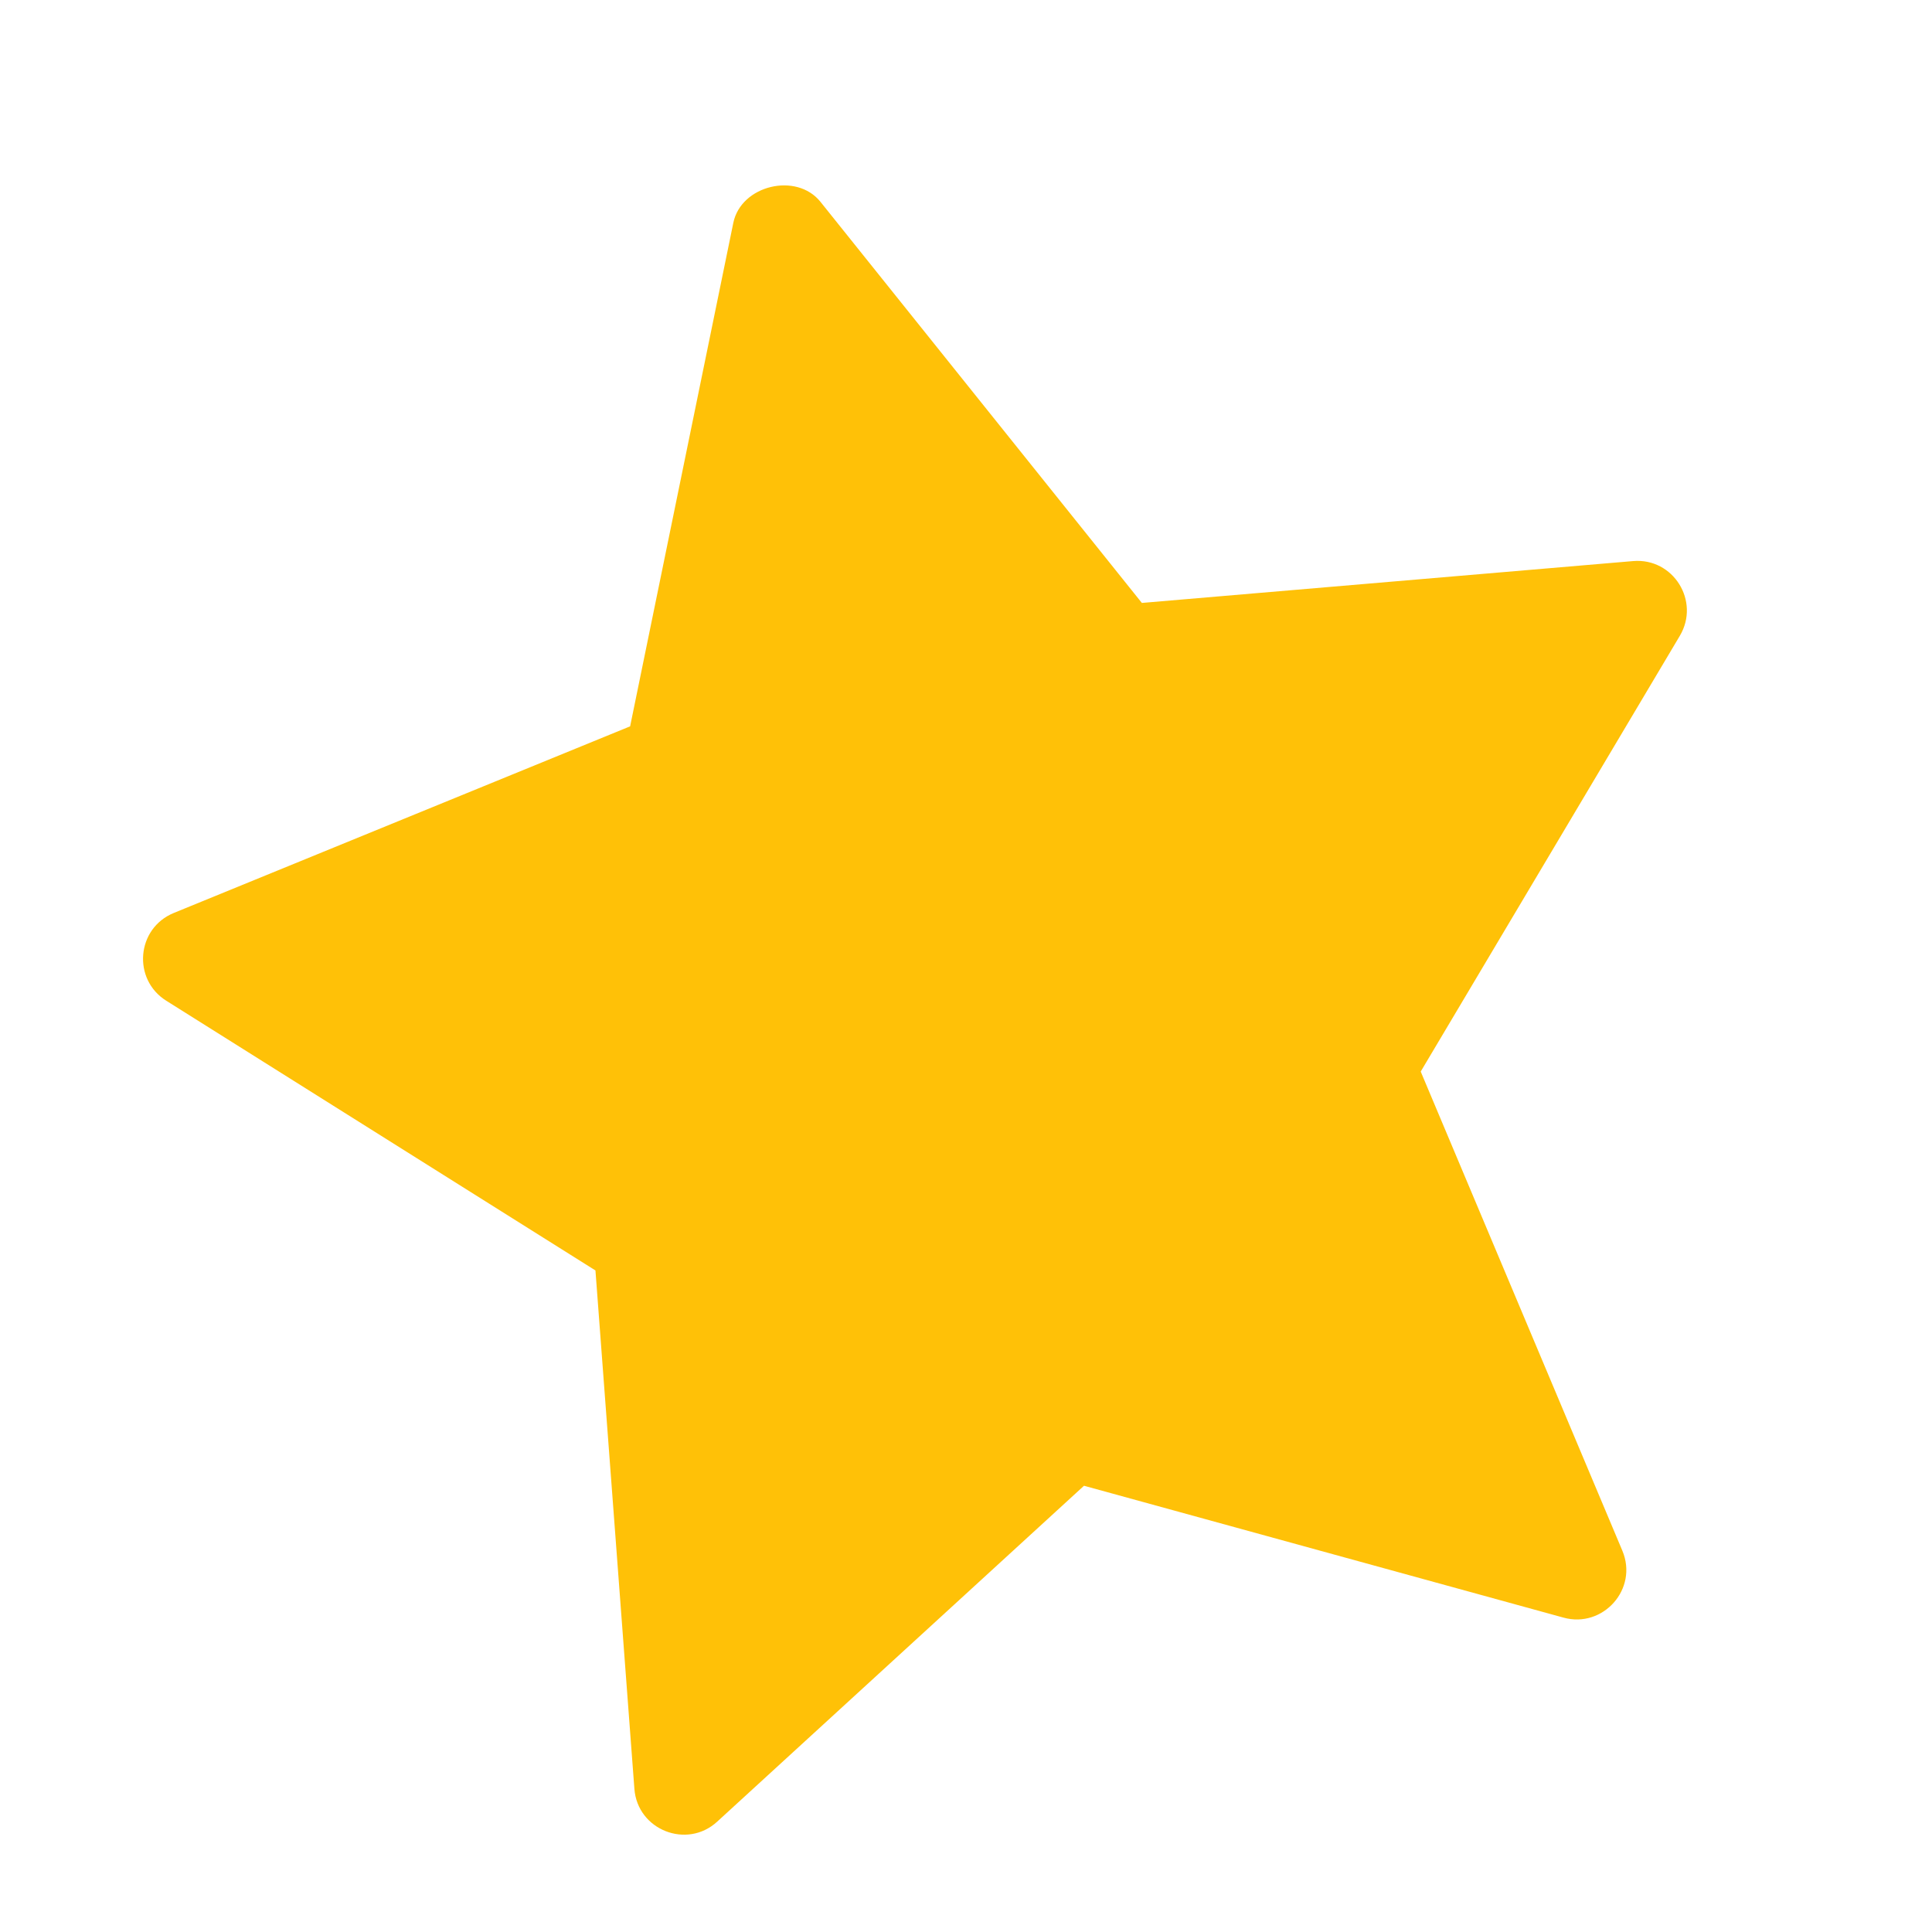<svg width="39" height="39" viewBox="0 0 39 39" fill="none" xmlns="http://www.w3.org/2000/svg">
<g clip-path="url(#clip0_6503_8308)">
<path d="M32.966 11.326L23.05 12.171L16.562 4.074C16.078 3.47 14.959 3.739 14.803 4.498L12.72 14.662L3.509 18.429C2.752 18.739 2.669 19.77 3.356 20.201L12.02 25.646L12.806 36.11C12.868 36.941 13.867 37.335 14.478 36.772L21.882 29.992L31.562 32.654C32.356 32.874 33.076 32.078 32.749 31.302L28.679 21.631L33.91 12.834C34.324 12.136 33.779 11.257 32.966 11.326Z" fill="#FFC107"/>
</g>
<defs>
<clipPath id="clip0_6503_8308">
<rect width="32" height="32" fill="white" transform="translate(0 7.501) rotate(-13.557)"/>
</clipPath>
</defs>
</svg>
